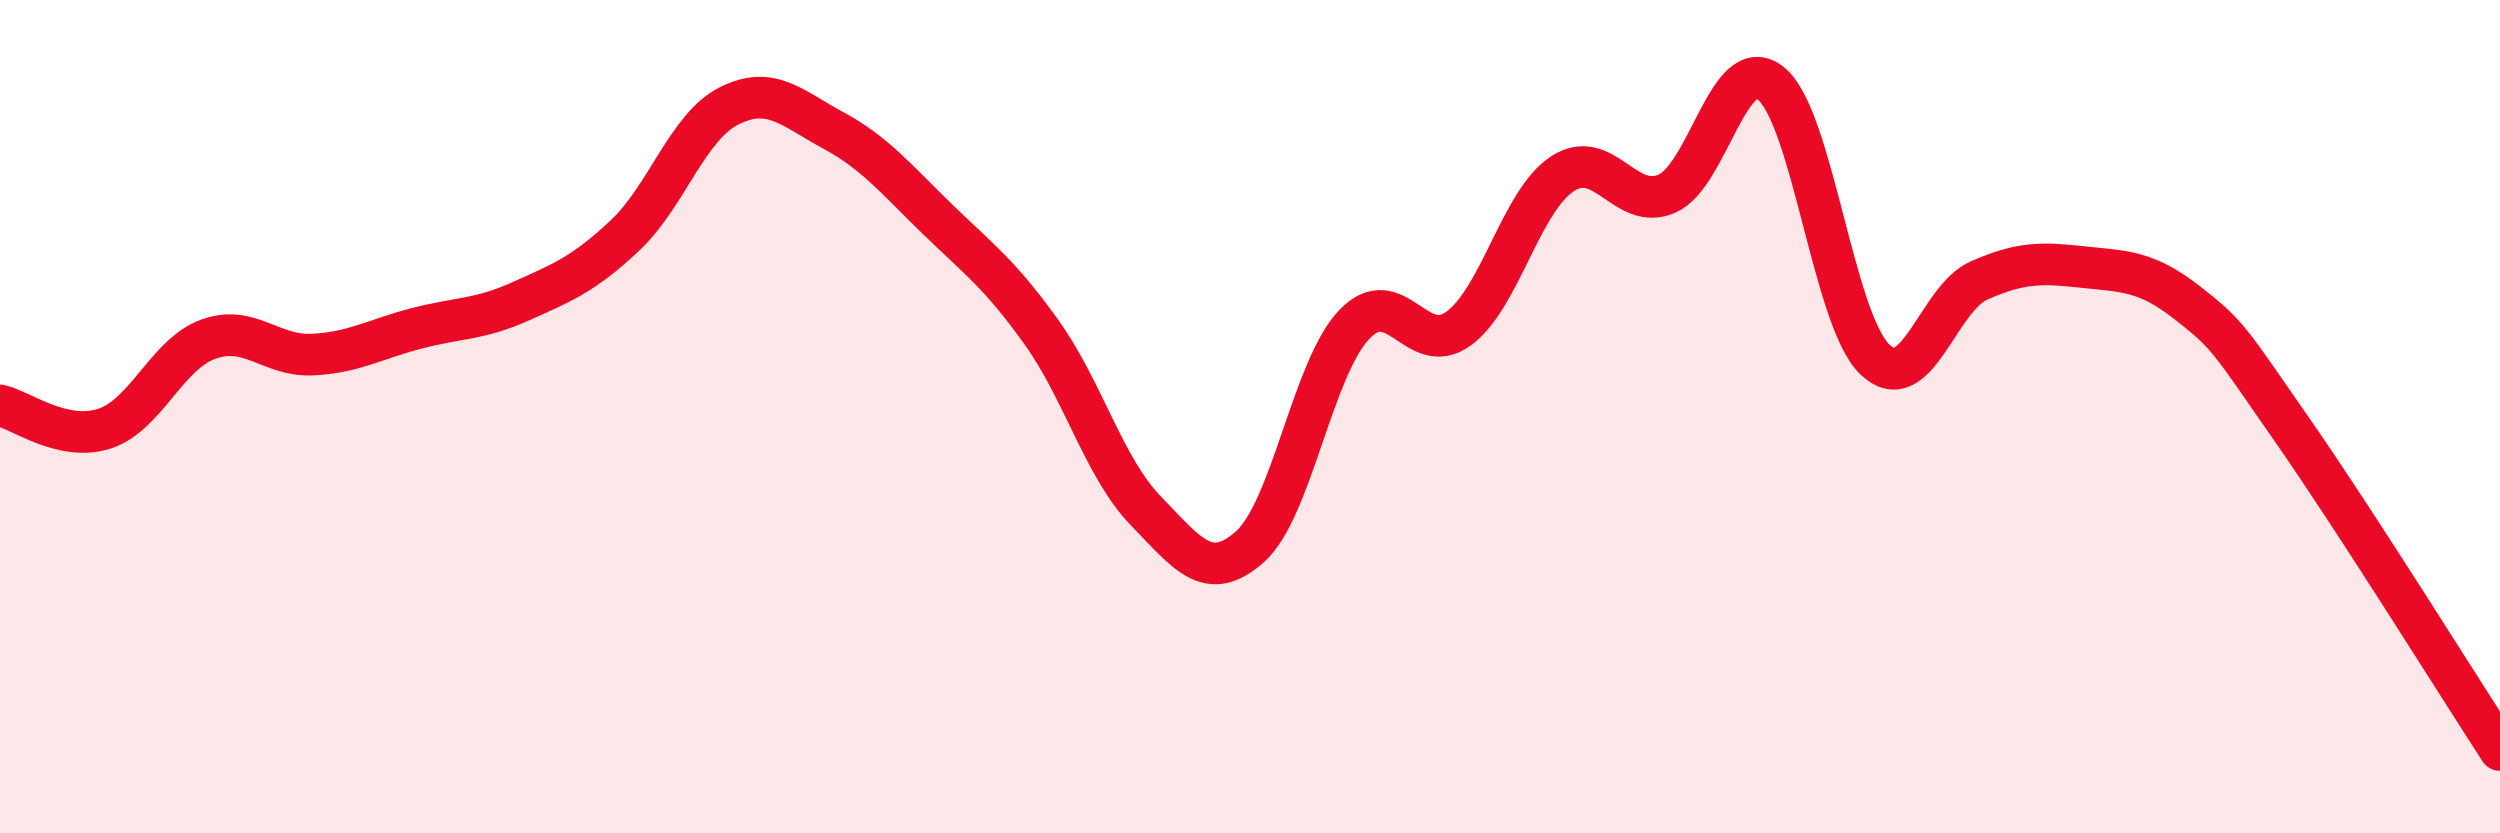 
    <svg width="60" height="20" viewBox="0 0 60 20" xmlns="http://www.w3.org/2000/svg">
      <path
        d="M 0,9.73 C 0.5,9.84 1.5,10.61 2.5,10.29 C 3.5,9.97 4,8.5 5,8.14 C 6,7.78 6.5,8.56 7.5,8.51 C 8.5,8.46 9,8.14 10,7.88 C 11,7.62 11.5,7.68 12.5,7.23 C 13.5,6.78 14,6.59 15,5.65 C 16,4.71 16.5,3.04 17.5,2.54 C 18.5,2.04 19,2.59 20,3.13 C 21,3.67 21.5,4.29 22.5,5.26 C 23.5,6.23 24,6.58 25,7.98 C 26,9.38 26.5,11.23 27.5,12.26 C 28.5,13.29 29,14.01 30,13.12 C 31,12.23 31.5,8.84 32.5,7.79 C 33.5,6.74 34,8.61 35,7.89 C 36,7.17 36.5,4.82 37.5,4.17 C 38.5,3.52 39,5.08 40,4.65 C 41,4.22 41.5,1.2 42.5,2 C 43.5,2.8 44,7.68 45,8.63 C 46,9.58 46.5,7.17 47.5,6.73 C 48.5,6.29 49,6.3 50,6.41 C 51,6.52 51.5,6.49 52.5,7.27 C 53.5,8.05 53.5,8.15 55,10.3 C 56.5,12.45 59,16.46 60,18L60 20L0 20Z"
        fill="#EB0A25"
        opacity="0.1"
        stroke-linecap="round"
        stroke-linejoin="round"
      />
      <path
        d="M 0,9.73 C 0.5,9.84 1.5,10.61 2.5,10.29 C 3.5,9.97 4,8.5 5,8.14 C 6,7.78 6.5,8.56 7.5,8.51 C 8.5,8.46 9,8.14 10,7.88 C 11,7.62 11.5,7.68 12.5,7.23 C 13.5,6.78 14,6.59 15,5.65 C 16,4.71 16.5,3.04 17.5,2.54 C 18.5,2.04 19,2.59 20,3.13 C 21,3.67 21.5,4.29 22.5,5.26 C 23.5,6.23 24,6.58 25,7.98 C 26,9.38 26.5,11.23 27.5,12.26 C 28.5,13.29 29,14.01 30,13.12 C 31,12.23 31.5,8.84 32.5,7.79 C 33.5,6.74 34,8.61 35,7.89 C 36,7.17 36.5,4.82 37.5,4.17 C 38.5,3.52 39,5.08 40,4.65 C 41,4.22 41.5,1.2 42.5,2 C 43.5,2.8 44,7.68 45,8.63 C 46,9.58 46.5,7.17 47.5,6.73 C 48.5,6.29 49,6.3 50,6.41 C 51,6.52 51.5,6.49 52.5,7.27 C 53.5,8.05 53.5,8.15 55,10.3 C 56.5,12.45 59,16.46 60,18"
        stroke="#EB0A25"
        stroke-width="1"
        fill="none"
        stroke-linecap="round"
        stroke-linejoin="round"
      />
    </svg>
  